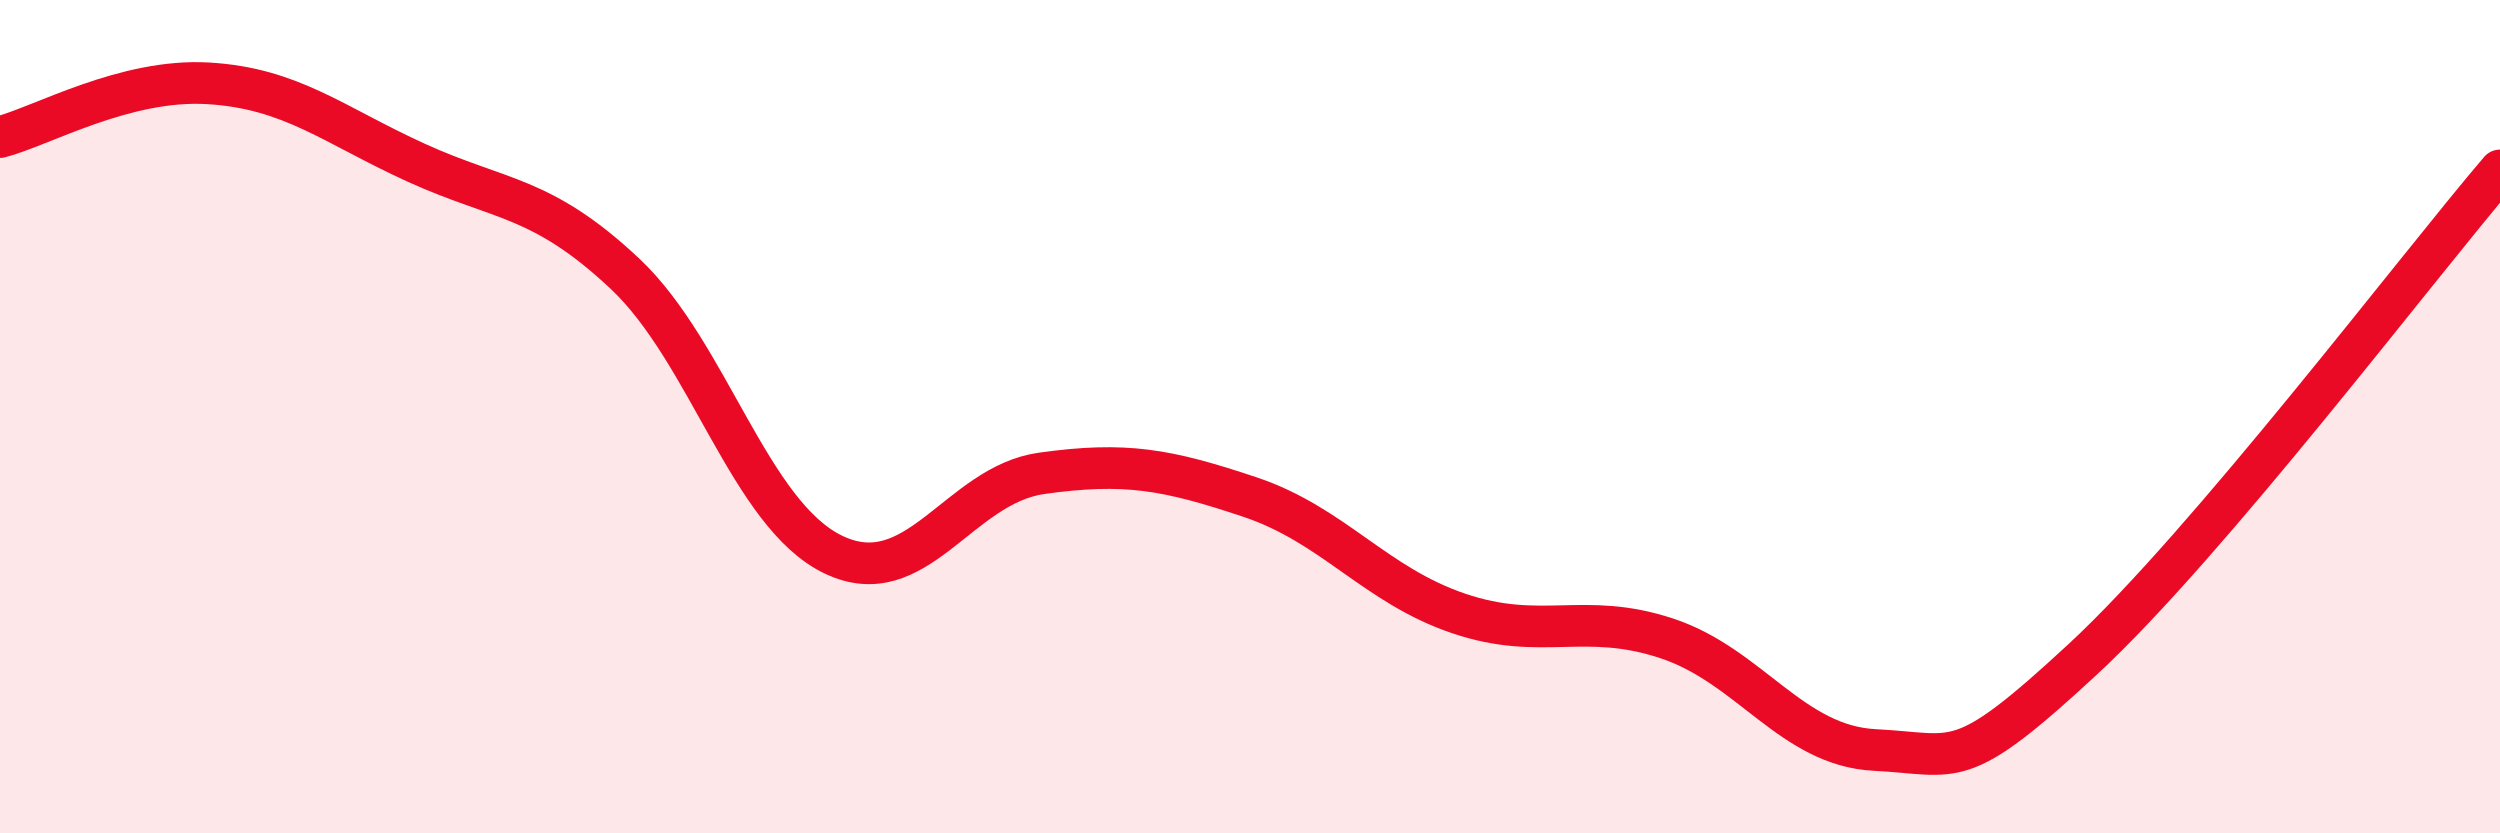 
    <svg width="60" height="20" viewBox="0 0 60 20" xmlns="http://www.w3.org/2000/svg">
      <path
        d="M 0,3.29 C 1,3.03 3,1.88 5,2 C 7,2.12 8,3 10,3.91 C 12,4.82 13,4.69 15,6.57 C 17,8.45 18,12.35 20,13.31 C 22,14.27 23,11.64 25,11.36 C 27,11.08 28,11.26 30,11.93 C 32,12.6 33,14.04 35,14.72 C 37,15.4 38,14.66 40,15.32 C 42,15.98 43,17.9 45,18 C 47,18.1 47,18.59 50,15.81 C 53,13.03 58,6.43 60,4.09L60 20L0 20Z"
        fill="#EB0A25"
        opacity="0.1"
        stroke-linecap="round"
        stroke-linejoin="round"
      />
      <path
        d="M 0,3.29 C 1,3.03 3,1.88 5,2 C 7,2.12 8,3 10,3.91 C 12,4.82 13,4.69 15,6.57 C 17,8.45 18,12.35 20,13.31 C 22,14.27 23,11.64 25,11.36 C 27,11.08 28,11.26 30,11.93 C 32,12.6 33,14.04 35,14.72 C 37,15.4 38,14.66 40,15.32 C 42,15.98 43,17.9 45,18 C 47,18.1 47,18.59 50,15.81 C 53,13.03 58,6.43 60,4.09"
        stroke="#EB0A25"
        stroke-width="1"
        fill="none"
        stroke-linecap="round"
        stroke-linejoin="round"
      />
    </svg>
  